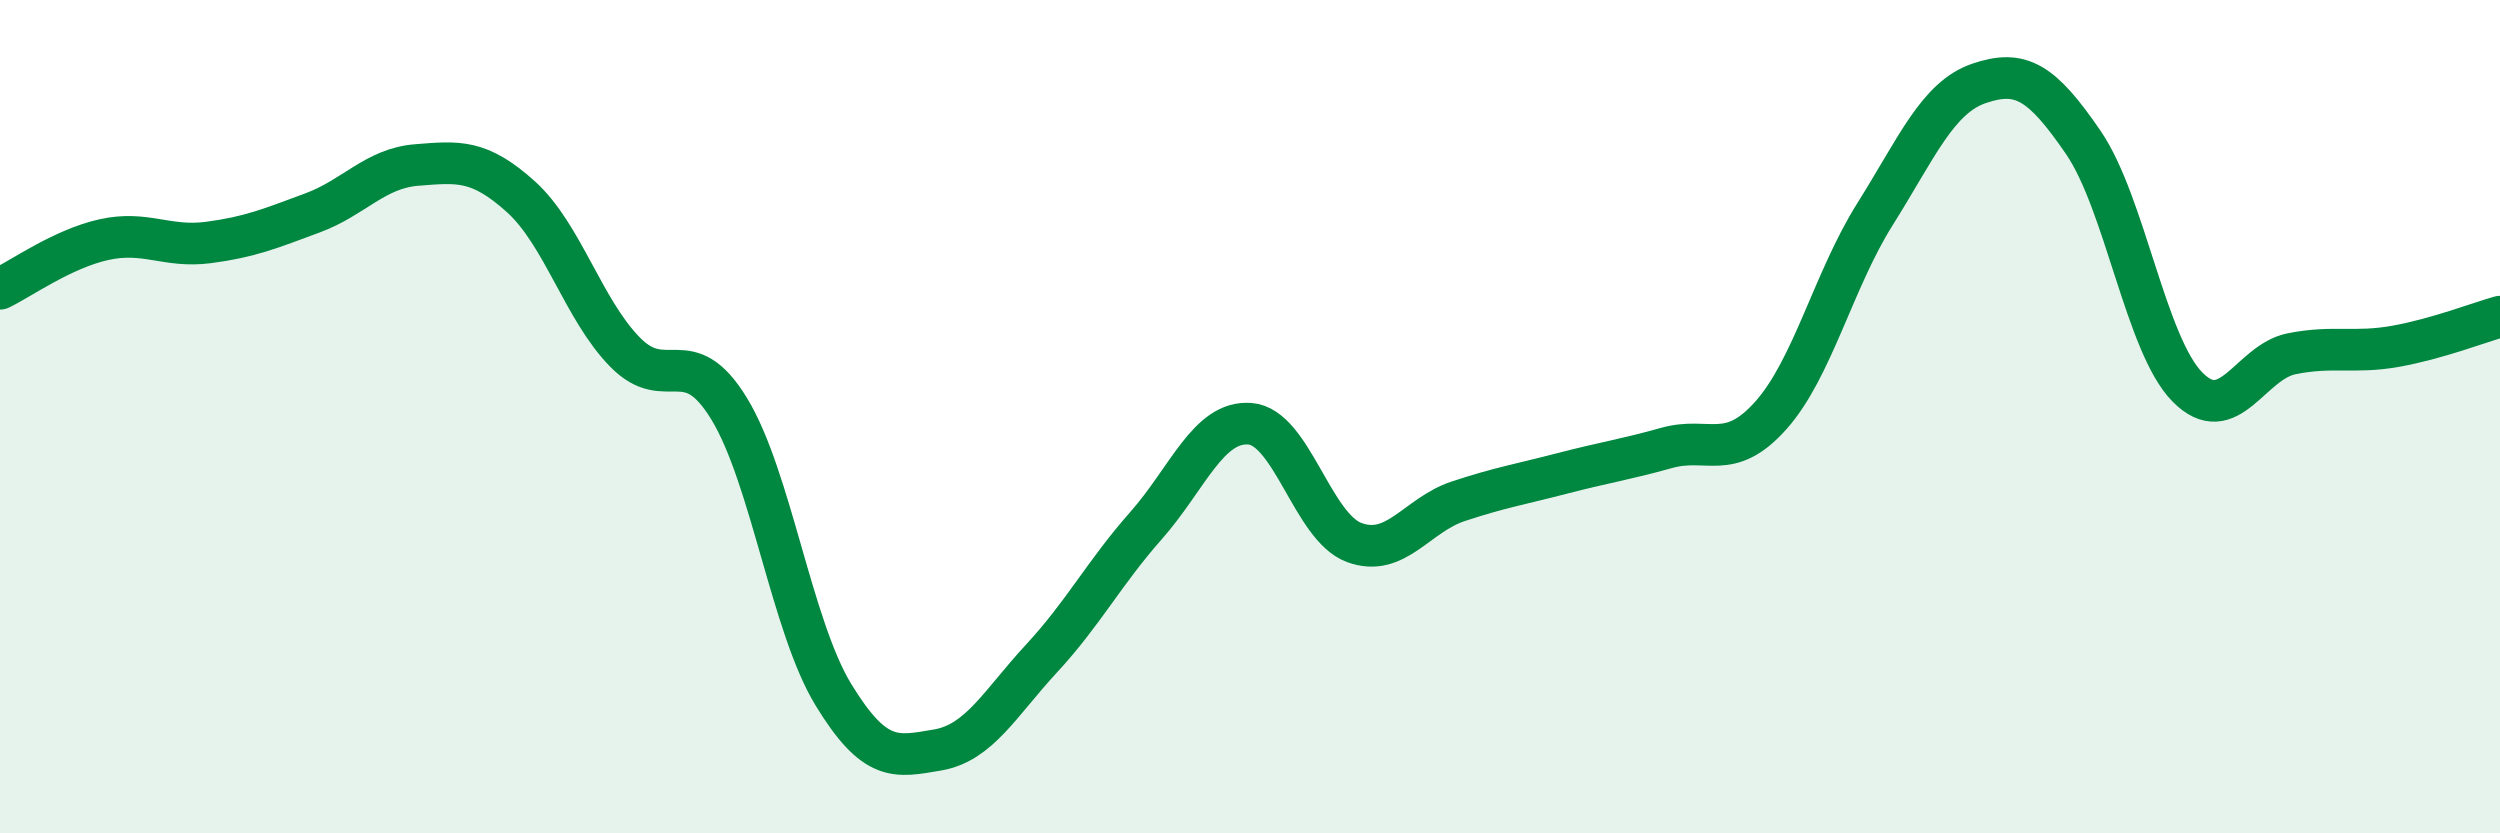 
    <svg width="60" height="20" viewBox="0 0 60 20" xmlns="http://www.w3.org/2000/svg">
      <path
        d="M 0,6.93 C 0.5,6.69 1.5,5.97 2.5,5.75 C 3.5,5.53 4,5.95 5,5.82 C 6,5.69 6.5,5.48 7.5,5.11 C 8.5,4.74 9,4.04 10,3.96 C 11,3.88 11.5,3.82 12.5,4.72 C 13.5,5.62 14,7.43 15,8.45 C 16,9.47 16.5,8.17 17.5,9.81 C 18.5,11.45 19,15.03 20,16.67 C 21,18.31 21.5,18.17 22.5,18 C 23.5,17.83 24,16.88 25,15.8 C 26,14.72 26.5,13.75 27.5,12.62 C 28.5,11.49 29,10.09 30,10.17 C 31,10.25 31.5,12.65 32.5,13.02 C 33.5,13.39 34,12.36 35,12.03 C 36,11.7 36.5,11.62 37.5,11.36 C 38.5,11.1 39,11.03 40,10.75 C 41,10.47 41.5,11.09 42.5,9.97 C 43.5,8.85 44,6.73 45,5.14 C 46,3.55 46.5,2.34 47.5,2 C 48.5,1.66 49,1.96 50,3.42 C 51,4.88 51.5,8.28 52.5,9.29 C 53.5,10.3 54,8.69 55,8.49 C 56,8.29 56.5,8.49 57.5,8.31 C 58.5,8.13 59.5,7.74 60,7.6L60 20L0 20Z"
        fill="#008740"
        opacity="0.1"
        stroke-linecap="round"
        stroke-linejoin="round"
      />
      <path
        d="M 0,6.93 C 0.5,6.69 1.5,5.97 2.5,5.75 C 3.5,5.53 4,5.95 5,5.82 C 6,5.69 6.5,5.48 7.5,5.11 C 8.5,4.74 9,4.04 10,3.96 C 11,3.88 11.5,3.82 12.5,4.72 C 13.5,5.62 14,7.43 15,8.45 C 16,9.47 16.5,8.17 17.5,9.81 C 18.5,11.45 19,15.03 20,16.67 C 21,18.31 21.5,18.17 22.5,18 C 23.5,17.83 24,16.88 25,15.8 C 26,14.72 26.5,13.75 27.5,12.62 C 28.5,11.49 29,10.09 30,10.17 C 31,10.25 31.5,12.65 32.5,13.02 C 33.5,13.39 34,12.36 35,12.03 C 36,11.7 36.5,11.62 37.5,11.36 C 38.5,11.1 39,11.03 40,10.75 C 41,10.47 41.5,11.09 42.5,9.97 C 43.5,8.85 44,6.73 45,5.14 C 46,3.55 46.5,2.34 47.5,2 C 48.5,1.66 49,1.96 50,3.42 C 51,4.88 51.5,8.28 52.5,9.29 C 53.5,10.3 54,8.69 55,8.49 C 56,8.29 56.5,8.49 57.5,8.31 C 58.5,8.13 59.5,7.74 60,7.6"
        stroke="#008740"
        stroke-width="1"
        fill="none"
        stroke-linecap="round"
        stroke-linejoin="round"
      />
    </svg>
  